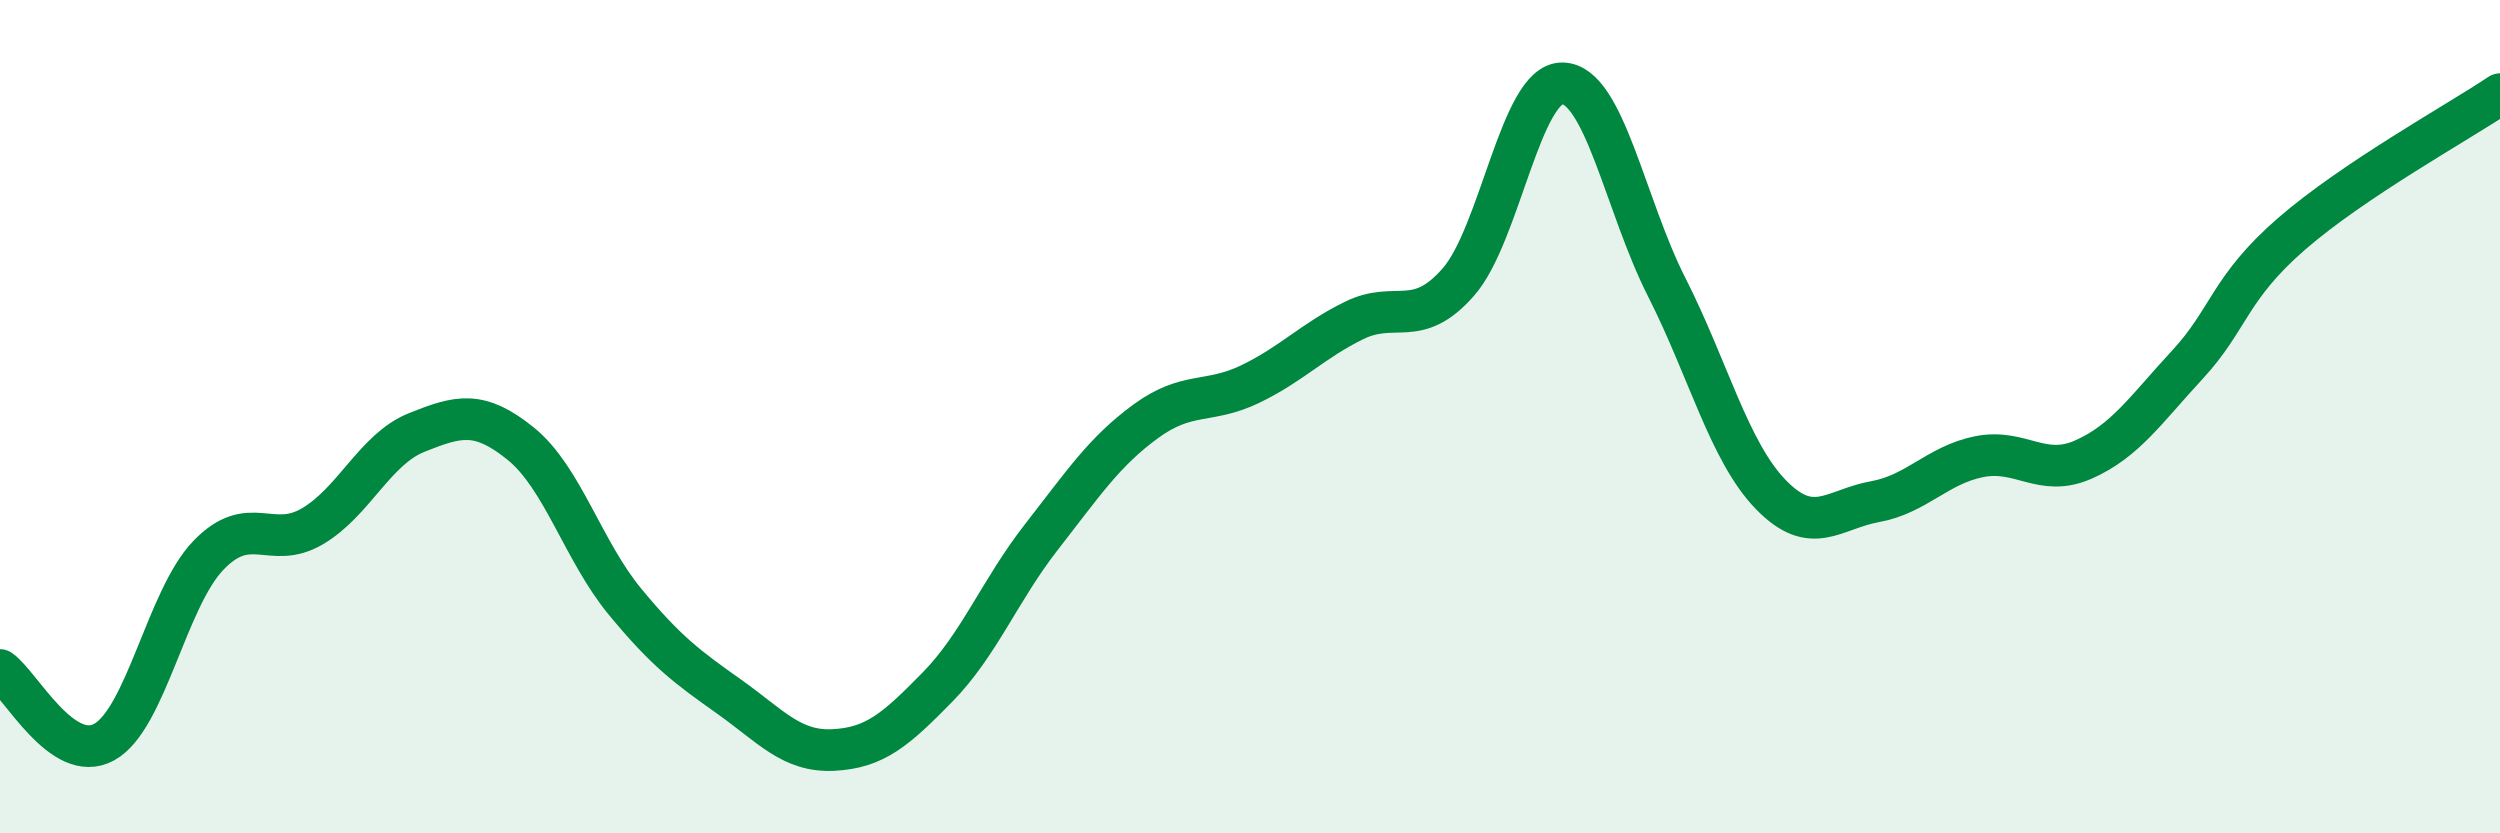
    <svg width="60" height="20" viewBox="0 0 60 20" xmlns="http://www.w3.org/2000/svg">
      <path
        d="M 0,16.08 C 0.5,16.43 1.5,18.36 2.5,17.81 C 3.5,17.26 4,14.37 5,13.33 C 6,12.29 6.5,13.22 7.5,12.63 C 8.5,12.04 9,10.78 10,10.38 C 11,9.98 11.5,9.84 12.5,10.65 C 13.5,11.46 14,13.23 15,14.44 C 16,15.65 16.5,16.01 17.5,16.72 C 18.5,17.43 19,18.05 20,18 C 21,17.95 21.5,17.51 22.5,16.49 C 23.5,15.47 24,14.16 25,12.88 C 26,11.6 26.5,10.84 27.5,10.11 C 28.5,9.38 29,9.7 30,9.22 C 31,8.74 31.5,8.18 32.5,7.69 C 33.5,7.2 34,7.91 35,6.77 C 36,5.63 36.5,1.98 37.5,2 C 38.5,2.02 39,4.92 40,6.89 C 41,8.86 41.5,10.84 42.5,11.87 C 43.5,12.9 44,12.22 45,12.04 C 46,11.86 46.5,11.16 47.5,10.96 C 48.5,10.76 49,11.47 50,11.03 C 51,10.59 51.5,9.83 52.5,8.75 C 53.5,7.67 53.5,6.91 55,5.61 C 56.5,4.31 59,2.93 60,2.26L60 20L0 20Z"
        fill="#008740"
        opacity="0.1"
        stroke-linecap="round"
        stroke-linejoin="round"
      />
      <path
        d="M 0,16.08 C 0.5,16.43 1.5,18.36 2.5,17.81 C 3.5,17.26 4,14.37 5,13.33 C 6,12.29 6.5,13.22 7.5,12.63 C 8.5,12.04 9,10.78 10,10.38 C 11,9.98 11.5,9.84 12.5,10.65 C 13.5,11.46 14,13.23 15,14.44 C 16,15.65 16.5,16.01 17.5,16.72 C 18.5,17.43 19,18.05 20,18 C 21,17.95 21.5,17.51 22.5,16.49 C 23.5,15.47 24,14.16 25,12.88 C 26,11.6 26.5,10.84 27.5,10.11 C 28.5,9.38 29,9.7 30,9.22 C 31,8.74 31.5,8.18 32.5,7.69 C 33.5,7.2 34,7.91 35,6.77 C 36,5.63 36.5,1.98 37.5,2 C 38.5,2.02 39,4.92 40,6.89 C 41,8.86 41.5,10.84 42.5,11.87 C 43.5,12.9 44,12.22 45,12.04 C 46,11.86 46.5,11.16 47.5,10.96 C 48.5,10.76 49,11.47 50,11.03 C 51,10.59 51.5,9.83 52.5,8.75 C 53.5,7.67 53.5,6.91 55,5.61 C 56.5,4.31 59,2.93 60,2.26"
        stroke="#008740"
        stroke-width="1"
        fill="none"
        stroke-linecap="round"
        stroke-linejoin="round"
      />
    </svg>
  
